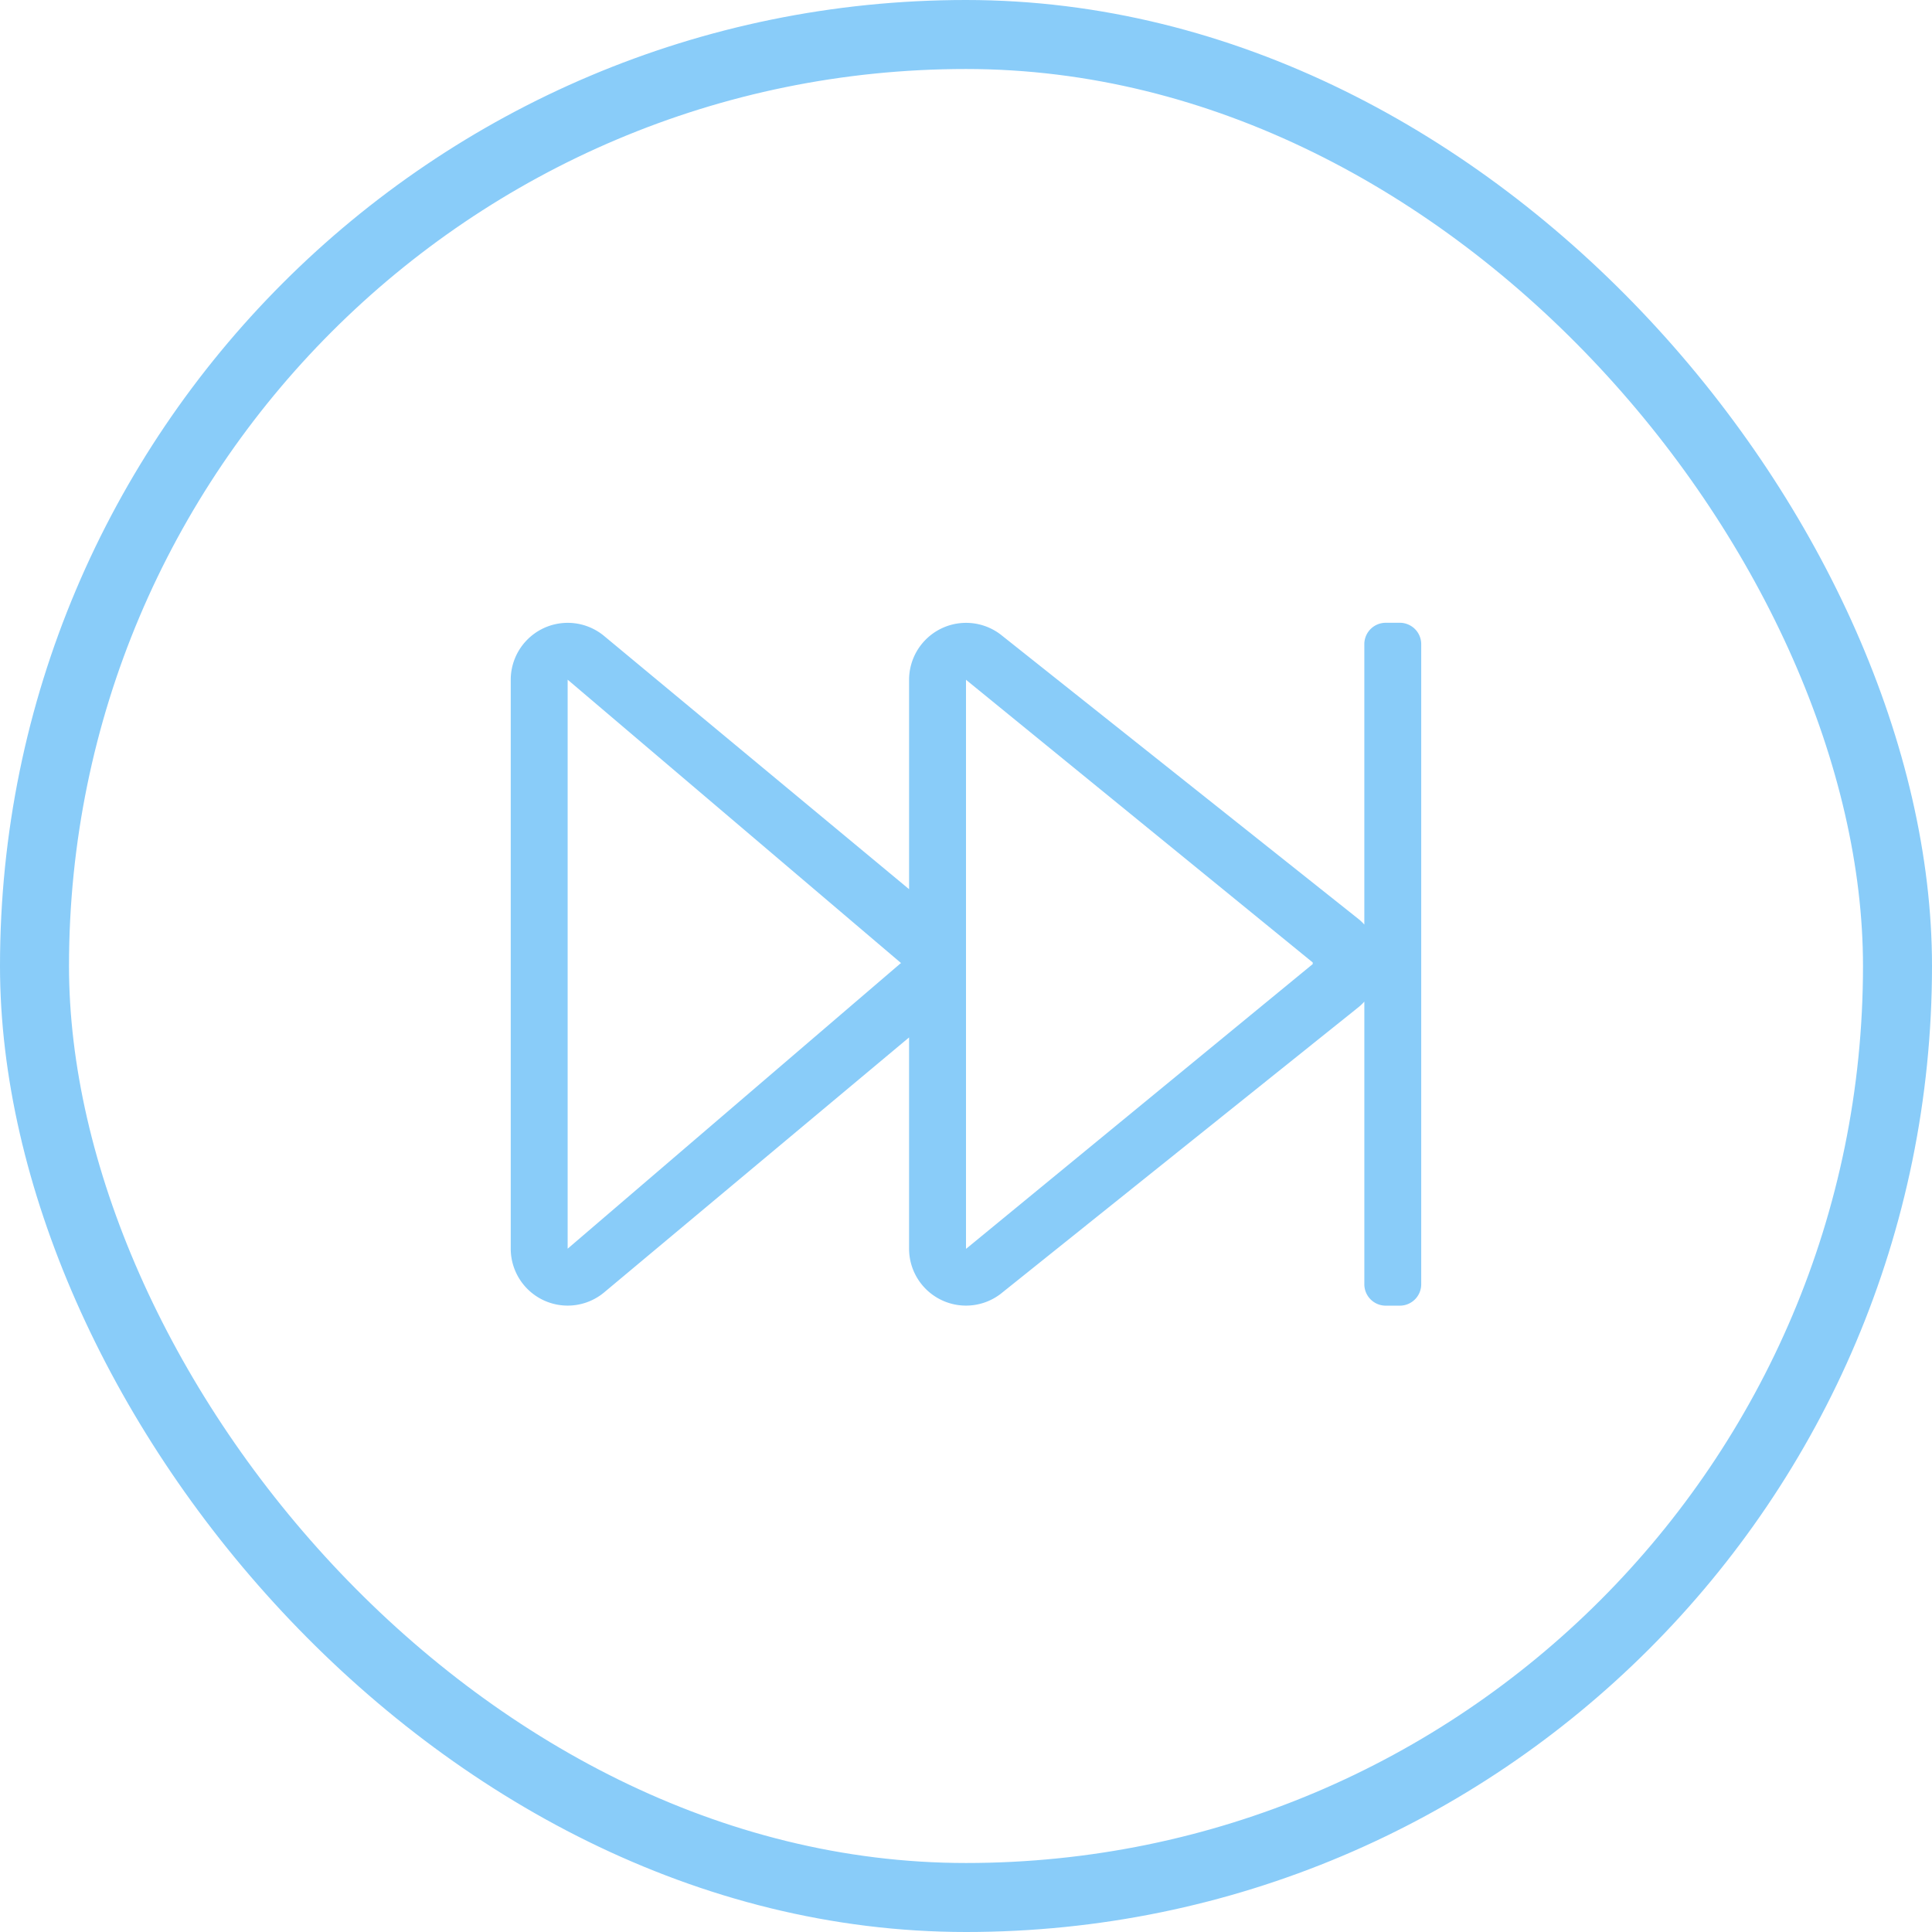 <svg xmlns="http://www.w3.org/2000/svg" width="140" height="140" viewBox="0 0 140 140"><defs><style>.a,.d{fill:none;}.a{stroke:#89ccf9;stroke-width:5px;}.b{fill:#89ccf9;}.c{stroke:none;}</style></defs><g transform="translate(-185 -1556)"><g class="a" transform="translate(185 1556)"><rect class="c" width="140" height="140" rx="70"/><rect class="d" x="2.5" y="2.5" width="135" height="135" rx="67.5"/></g><path class="b" d="M24.433-60.156H23.4a1.551,1.551,0,0,0-1.546,1.546v20.322a3.565,3.565,0,0,0-.387-.374L-4.369-59.2a4.129,4.129,0,0,0-6.765,3.17v15.18l-22.1-18.35A4.129,4.129,0,0,0-40-56.033V-14.8a4.126,4.126,0,0,0,6.765,3.17l22.1-18.479V-14.8a4.126,4.126,0,0,0,6.765,3.17l25.838-20.7a3.565,3.565,0,0,0,.387-.374v20.477A1.551,1.551,0,0,0,23.4-10.672h1.031a1.551,1.551,0,0,0,1.546-1.546V-58.61A1.551,1.551,0,0,0,24.433-60.156ZM-11.714-35.491l-.026.013-.026.013L-35.876-14.8V-56.033L-11.74-35.517l.013.013Zm29.832.064-25.1,20.619L-7-14.8H-7.01V-56.033L-7-56.02l.013.013,25.1,20.464Z" transform="translate(262.01 1661.285)"/></g></svg>
